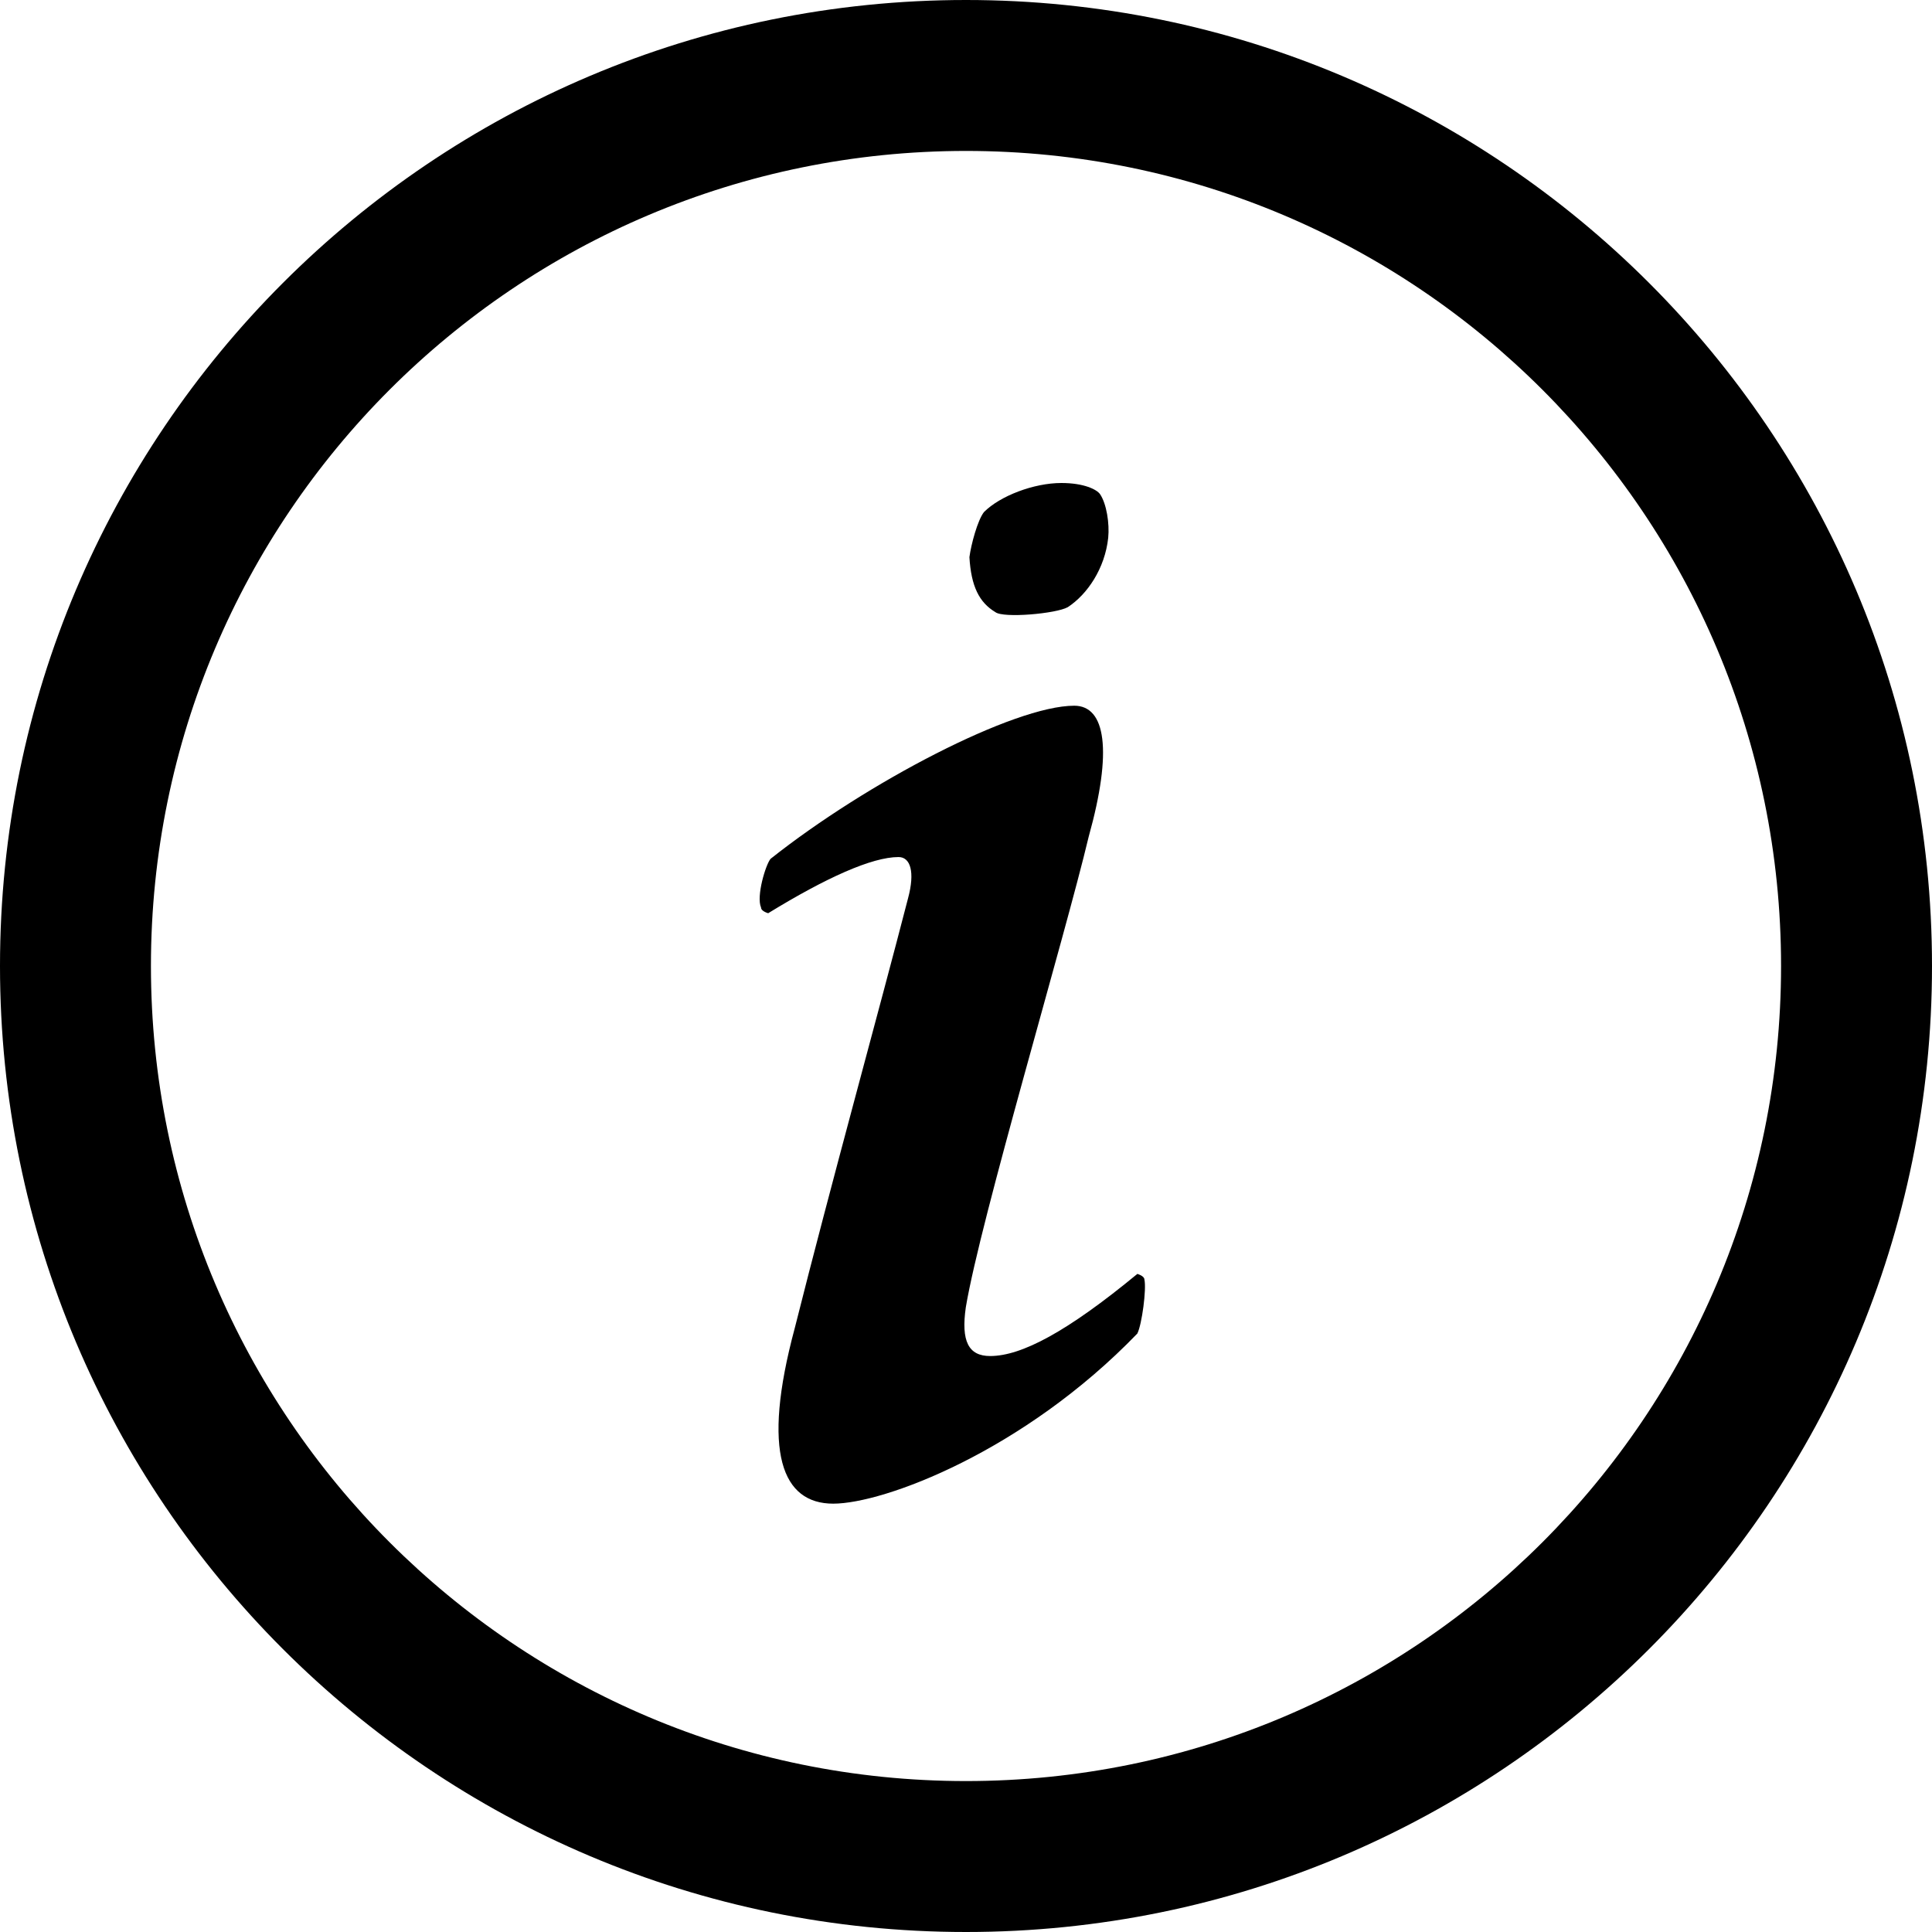<?xml version="1.0" encoding="UTF-8" standalone="no"?>
<!-- Generator: Adobe Illustrator 16.0.0, SVG Export Plug-In . SVG Version: 6.00 Build 0)  -->

<svg
   xmlns:dc="http://purl.org/dc/elements/1.1/"
   xmlns:cc="http://creativecommons.org/ns#"
   xmlns:rdf="http://www.w3.org/1999/02/22-rdf-syntax-ns#"
   xmlns:svg="http://www.w3.org/2000/svg"
   xmlns="http://www.w3.org/2000/svg"
   xmlns:sodipodi="http://sodipodi.sourceforge.net/DTD/sodipodi-0.dtd"
   xmlns:inkscape="http://www.inkscape.org/namespaces/inkscape"
   version="1.1"
   id="Capa_1"
   x="0px"
   y="0px"
   width="512px"
   height="512px"
   viewBox="0 0 512 512"
   style="enable-background:new 0 0 512 512;"
   xml:space="preserve"
   sodipodi:docname="ico-info.svg"
   inkscape:version="0.92.2 (5c3e80d, 2017-08-06)"><defs
     id="defs100" /><sodipodi:namedview
     pagecolor="#ffffff"
     bordercolor="#666666"
     borderopacity="1"
     objecttolerance="10"
     gridtolerance="10"
     guidetolerance="10"
     inkscape:pageopacity="0"
     inkscape:pageshadow="2"
     inkscape:window-width="1920"
     inkscape:window-height="1017"
     id="namedview98"
     showgrid="false"
     inkscape:zoom="0.1463932"
     inkscape:cx="-1271.2105"
     inkscape:cy="531.44692"
     inkscape:window-x="-8"
     inkscape:window-y="-8"
     inkscape:window-maximized="1"
     inkscape:current-layer="Capa_1" /><path
     d="m 301.409,337.599 c -18.618,15.354 -30.719,21.764 -39.012,21.764 -5.769,0 -7.732,-3.965 -6.447,-12.912 3.877,-23.248 26.21,-98.01 32.564,-124.718 6.378,-22.851 4.485,-34.71 -3.83,-34.71 -15.909,0 -54.918,20.298 -80.475,40.577 -1.308,1.557 -3.83,9.94 -2.524,12.892 0,1.014 1.893,1.52 1.893,1.52 15.348,-9.415 27.496,-14.884 34.549,-14.884 3.153,0 4.392,3.947 2.524,10.9 -7.662,29.695 -20.441,75.792 -30.018,113.888 -8.946,33.226 -3.247,46.57 10.184,46.57 13.432,0 50.482,-13.886 80.593,-45.085 1.214,-2.427 2.453,-11.806 1.869,-14.321 -0.001,-0.958 -1.87,-1.483 -1.87,-1.483 z"
     id="path57"
     inkscape:connector-curvature="0"
     style="stroke-width:1.316" /><path
     d="m 281.281,128 c -7.297,0 -16.25,3.414 -20.516,7.703 -1.688,2.141 -3.406,8.539 -3.859,11.945 0.453,7.711 2.578,11.984 6.859,14.562 2.108,1.68 16.219,0.414 19.219,-1.312 5.188,-3.398 9.828,-10.25 10.703,-18.375 0.375,-3.82 -0.438,-8.984 -2.142,-11.531 C 290.688,129.719 287.25,128 281.281,128 Z"
     id="path59"
     inkscape:connector-curvature="0" /><path
     d="M 256,0 C 114.609,0 0,114.609 0,256 0,397.391 114.609,512 256,512 397.391,512 512,397.391 512,256 512,114.609 397.391,0 256,0 Z m 0,472 C 136.703,472 40,375.297 40,256 40,136.703 136.703,40 256,40 c 119.297,0 216,96.703 216,216 0,119.297 -96.703,216 -216,216 z"
     id="path61"
     inkscape:connector-curvature="0" /><g
     id="g67" /><g
     id="g69" /><g
     id="g71" /><g
     id="g73" /><g
     id="g75" /><g
     id="g77" /><g
     id="g79" /><g
     id="g81" /><g
     id="g83" /><g
     id="g85" /><g
     id="g87" /><g
     id="g89" /><g
     id="g91" /><g
     id="g93" /><g
     id="g95" /></svg>